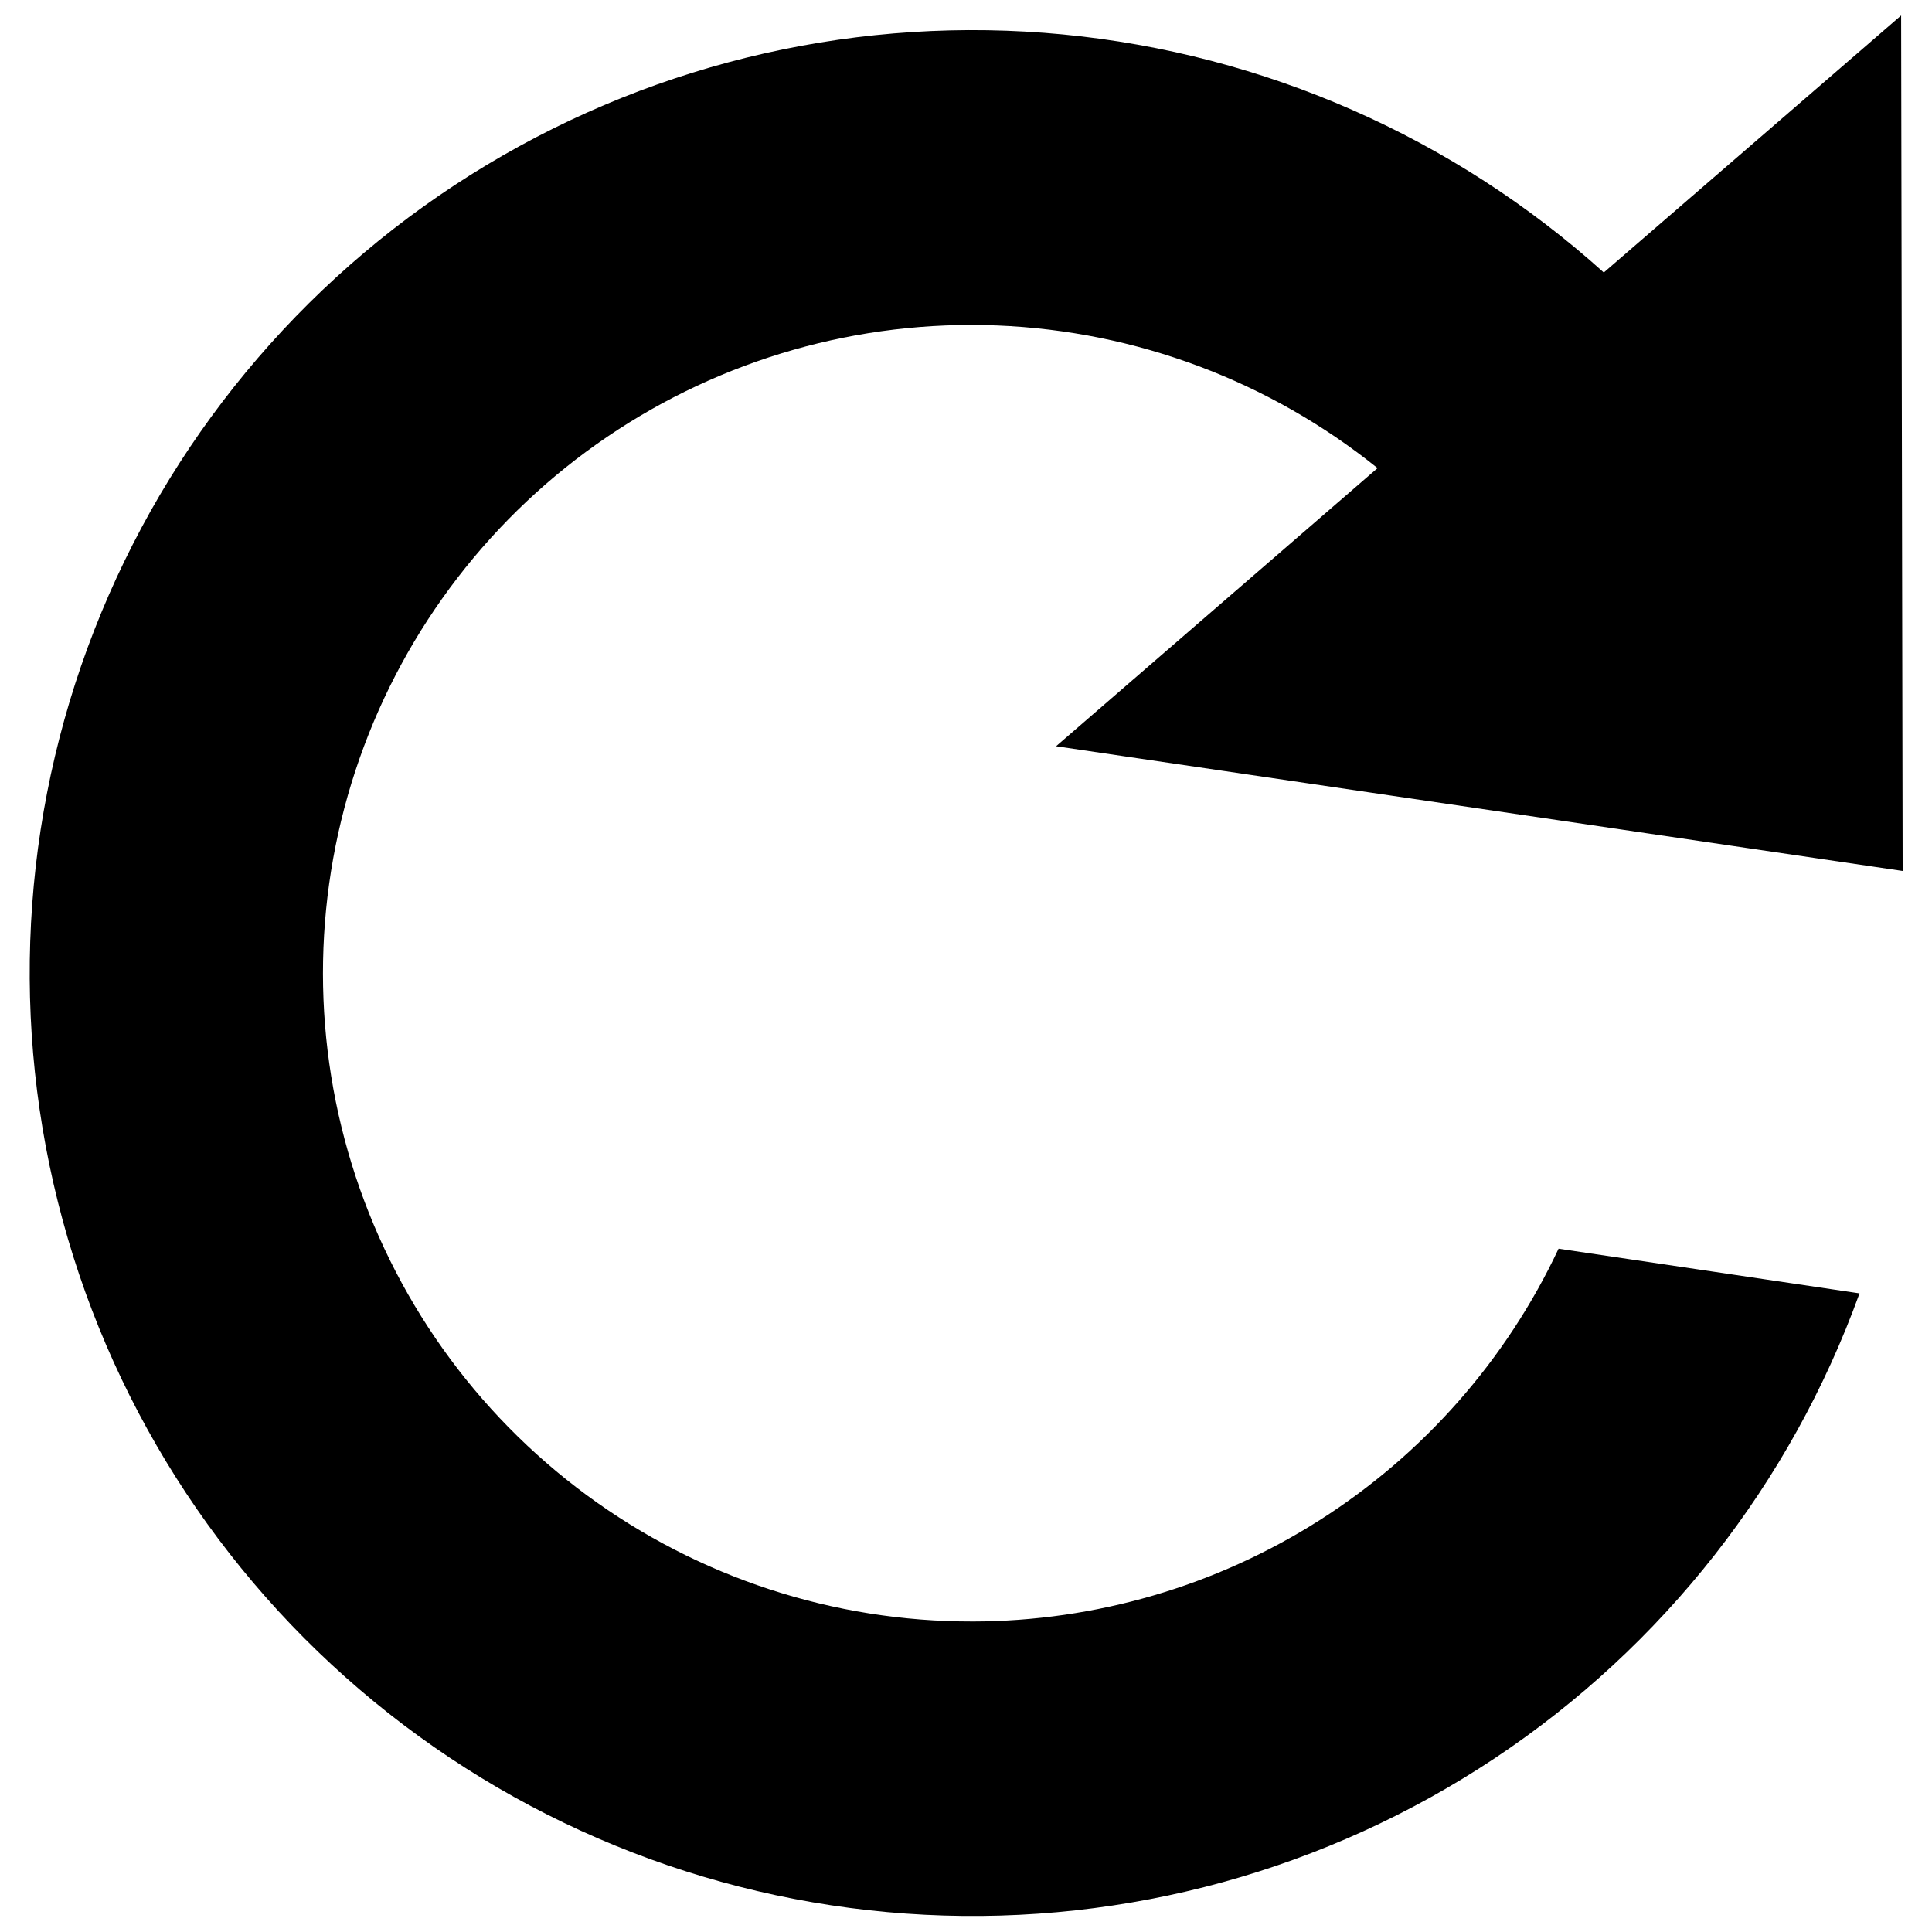 <?xml version="1.0" encoding="UTF-8"?>
<!-- Uploaded to: ICON Repo, www.iconrepo.com, Generator: ICON Repo Mixer Tools -->
<svg width="800px" height="800px" version="1.1" viewBox="144 144 512 512" xmlns="http://www.w3.org/2000/svg">
 <defs>
  <clipPath id="a">
   <path d="m151 148.09h498v503.81h-498z"/>
  </clipPath>
 </defs>
 <g clip-path="url(#a)">
  <path d="m401.76 573.71c-36.781 0.082-72.617-11.648-102.24-33.457-29.617-21.809-51.457-52.551-62.297-87.695-10.844-35.148-10.121-72.848 2.062-107.55 12.188-34.707 35.188-64.586 65.621-85.242s66.695-30.996 103.45-29.508c36.75 1.492 72.055 14.742 100.71 37.797l-85.195 73.707 224.35 33.051-0.402-226.71-78.797 68.113c-39.781-35.84-90.023-57.953-143.32-63.086-53.301-5.129-106.84 6.996-152.73 34.594-45.887 27.594-81.695 69.199-102.15 118.69-20.457 49.484-24.473 104.23-11.465 156.17 13.008 51.941 42.359 98.332 83.727 132.33 41.363 34.004 92.559 53.816 146.04 56.523 53.48 2.711 106.41-11.832 151-41.48 44.59-29.645 78.477-72.832 96.668-123.2l-79.754-11.84c-13.855 29.492-35.809 54.438-63.301 71.93s-59.387 26.809-91.973 26.867z"/>
 </g>
</svg>